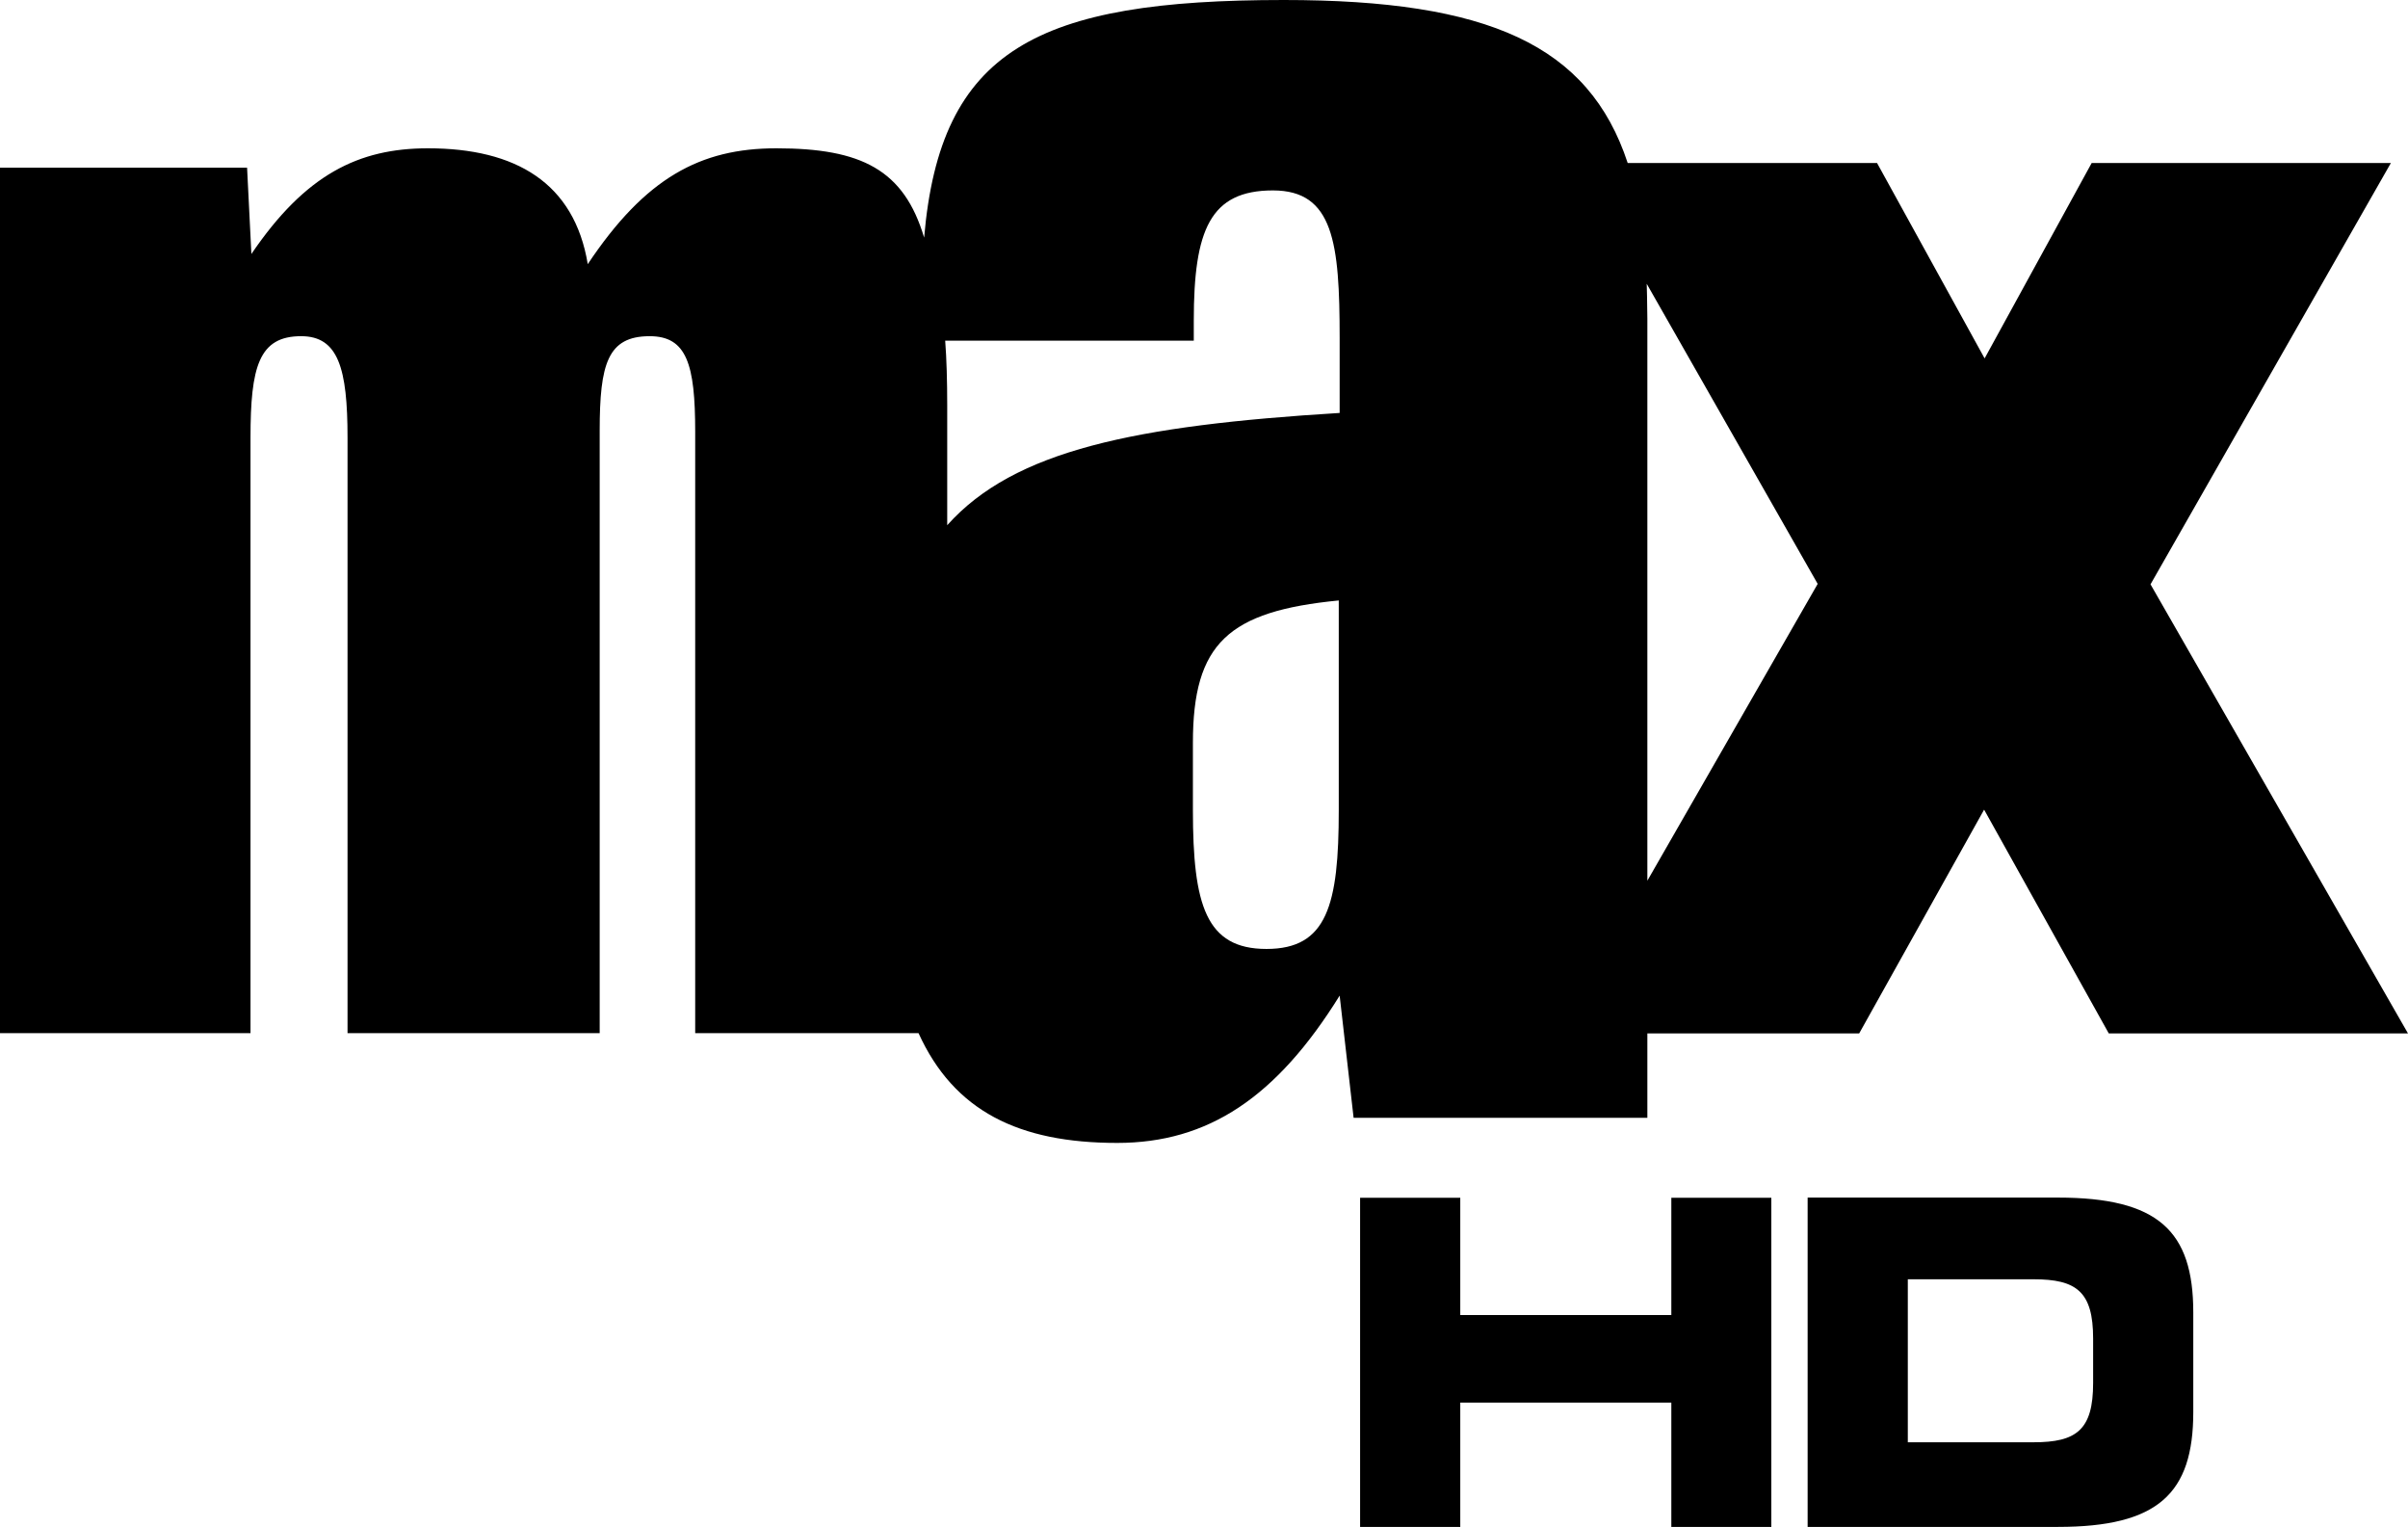 <?xml version="1.0" encoding="UTF-8" standalone="no"?>
<!-- Created with Inkscape (http://www.inkscape.org/) -->

<svg
   version="1.1"
   id="svg1"
   width="1000"
   height="633.961"
   viewBox="0 0 1000 633.961"
   xml:space="preserve"
   xmlns="http://www.w3.org/2000/svg"
   xmlns:svg="http://www.w3.org/2000/svg"><defs
     id="defs1" /><polygon
     style="fill:#000000;fill-opacity:1"
     transform="matrix(0.909,0,0,0.918,178.187,202.204)"
     id="polygon149"
     points="567.532,374.511 471.109,374.511 471.109,321.474 425.345,321.474 425.345,470.456 471.109,470.456 471.109,414.109 567.532,414.109 567.532,470.456 613.218,470.456 613.218,321.474 567.532,321.474 "
     fill="#0065c1" /><path
     style="fill:#000000;fill-opacity:1;stroke-width:0.913"
     id="path151"
     d="m 750.678,633.961 h 103.933 c 41.559,0 56.219,-13.819 56.219,-47.668 v -41.392 c 0,-33.914 -14.66,-47.668 -56.219,-47.668 H 750.678 Z m 41.602,-102.814 h 52.253 c 17.789,0 24.706,5.124 24.706,24.601 v 18.471 c 0,19.486 -6.908,24.602 -24.706,24.602 h -52.253 z"
     fill="#0065c1" /><path
     style="fill:#000000;fill-opacity:1;fill-rule:nonzero;stroke:none;stroke-width:1.704"
     d="M 893.074,242.613 992.889,67.685 H 868.633 L 824.177,148.802 779.51,67.685 H 675.955 C 659.837,18.699 618.014,0 533.158,0 430.709,0 390.466,20.437 383.777,98.657 375.402,70.529 357.809,61.575 322.412,61.575 c -31.604,0 -54.411,12.273 -78.325,48.091 -5.583,-33.711 -29.866,-48.091 -66.368,-48.091 -28.812,0 -50.882,10.851 -73.321,43.877 l -1.791,-35.818 H 0 V 428.97 H 104.03 V 181.722 c 0,-29.497 3.476,-42.167 21.069,-42.139 15.381,0.024 19.226,13.326 19.226,42.139 V 428.97 H 249.039 V 178.878 c 0,-27.811 3.318,-39.266 20.701,-39.294 15.433,-0.025 18.962,11.588 18.962,39.663 v 249.723 h 92.757 c 14.696,32.341 41.612,45.562 82.486,45.562 37.767,0 66.157,-18.91 92.389,-61.153 l 5.794,50.724 h 121.991 v -35.028 h 87.964 l 51.883,-92.915 51.778,92.915 H 1000 Z m -337.108,93.706 c 0,39.505 -4.846,57.677 -30.024,57.677 -25.125,0 -30.55,-18.172 -30.55,-57.677 v -27.917 c 0,-41.348 14.748,-54.622 60.574,-59.099 z M 556.334,171.451 C 471.372,176.666 421.174,186.937 393.363,218.067 v -49.723 c 0,-10.113 -0.263,-19.384 -0.843,-26.916 h 103.239 v -8.27 c 0,-37.714 6.795,-54.095 32.868,-54.095 25.178,0 27.706,21.754 27.706,61.312 z m 198.472,71.056 -70.687,123.15 V 132.262 c 0,-5.004 -0.263,-14.432 -0.263,-14.432 l 70.951,124.519 v 0.158"
     id="path13342" /></svg>
